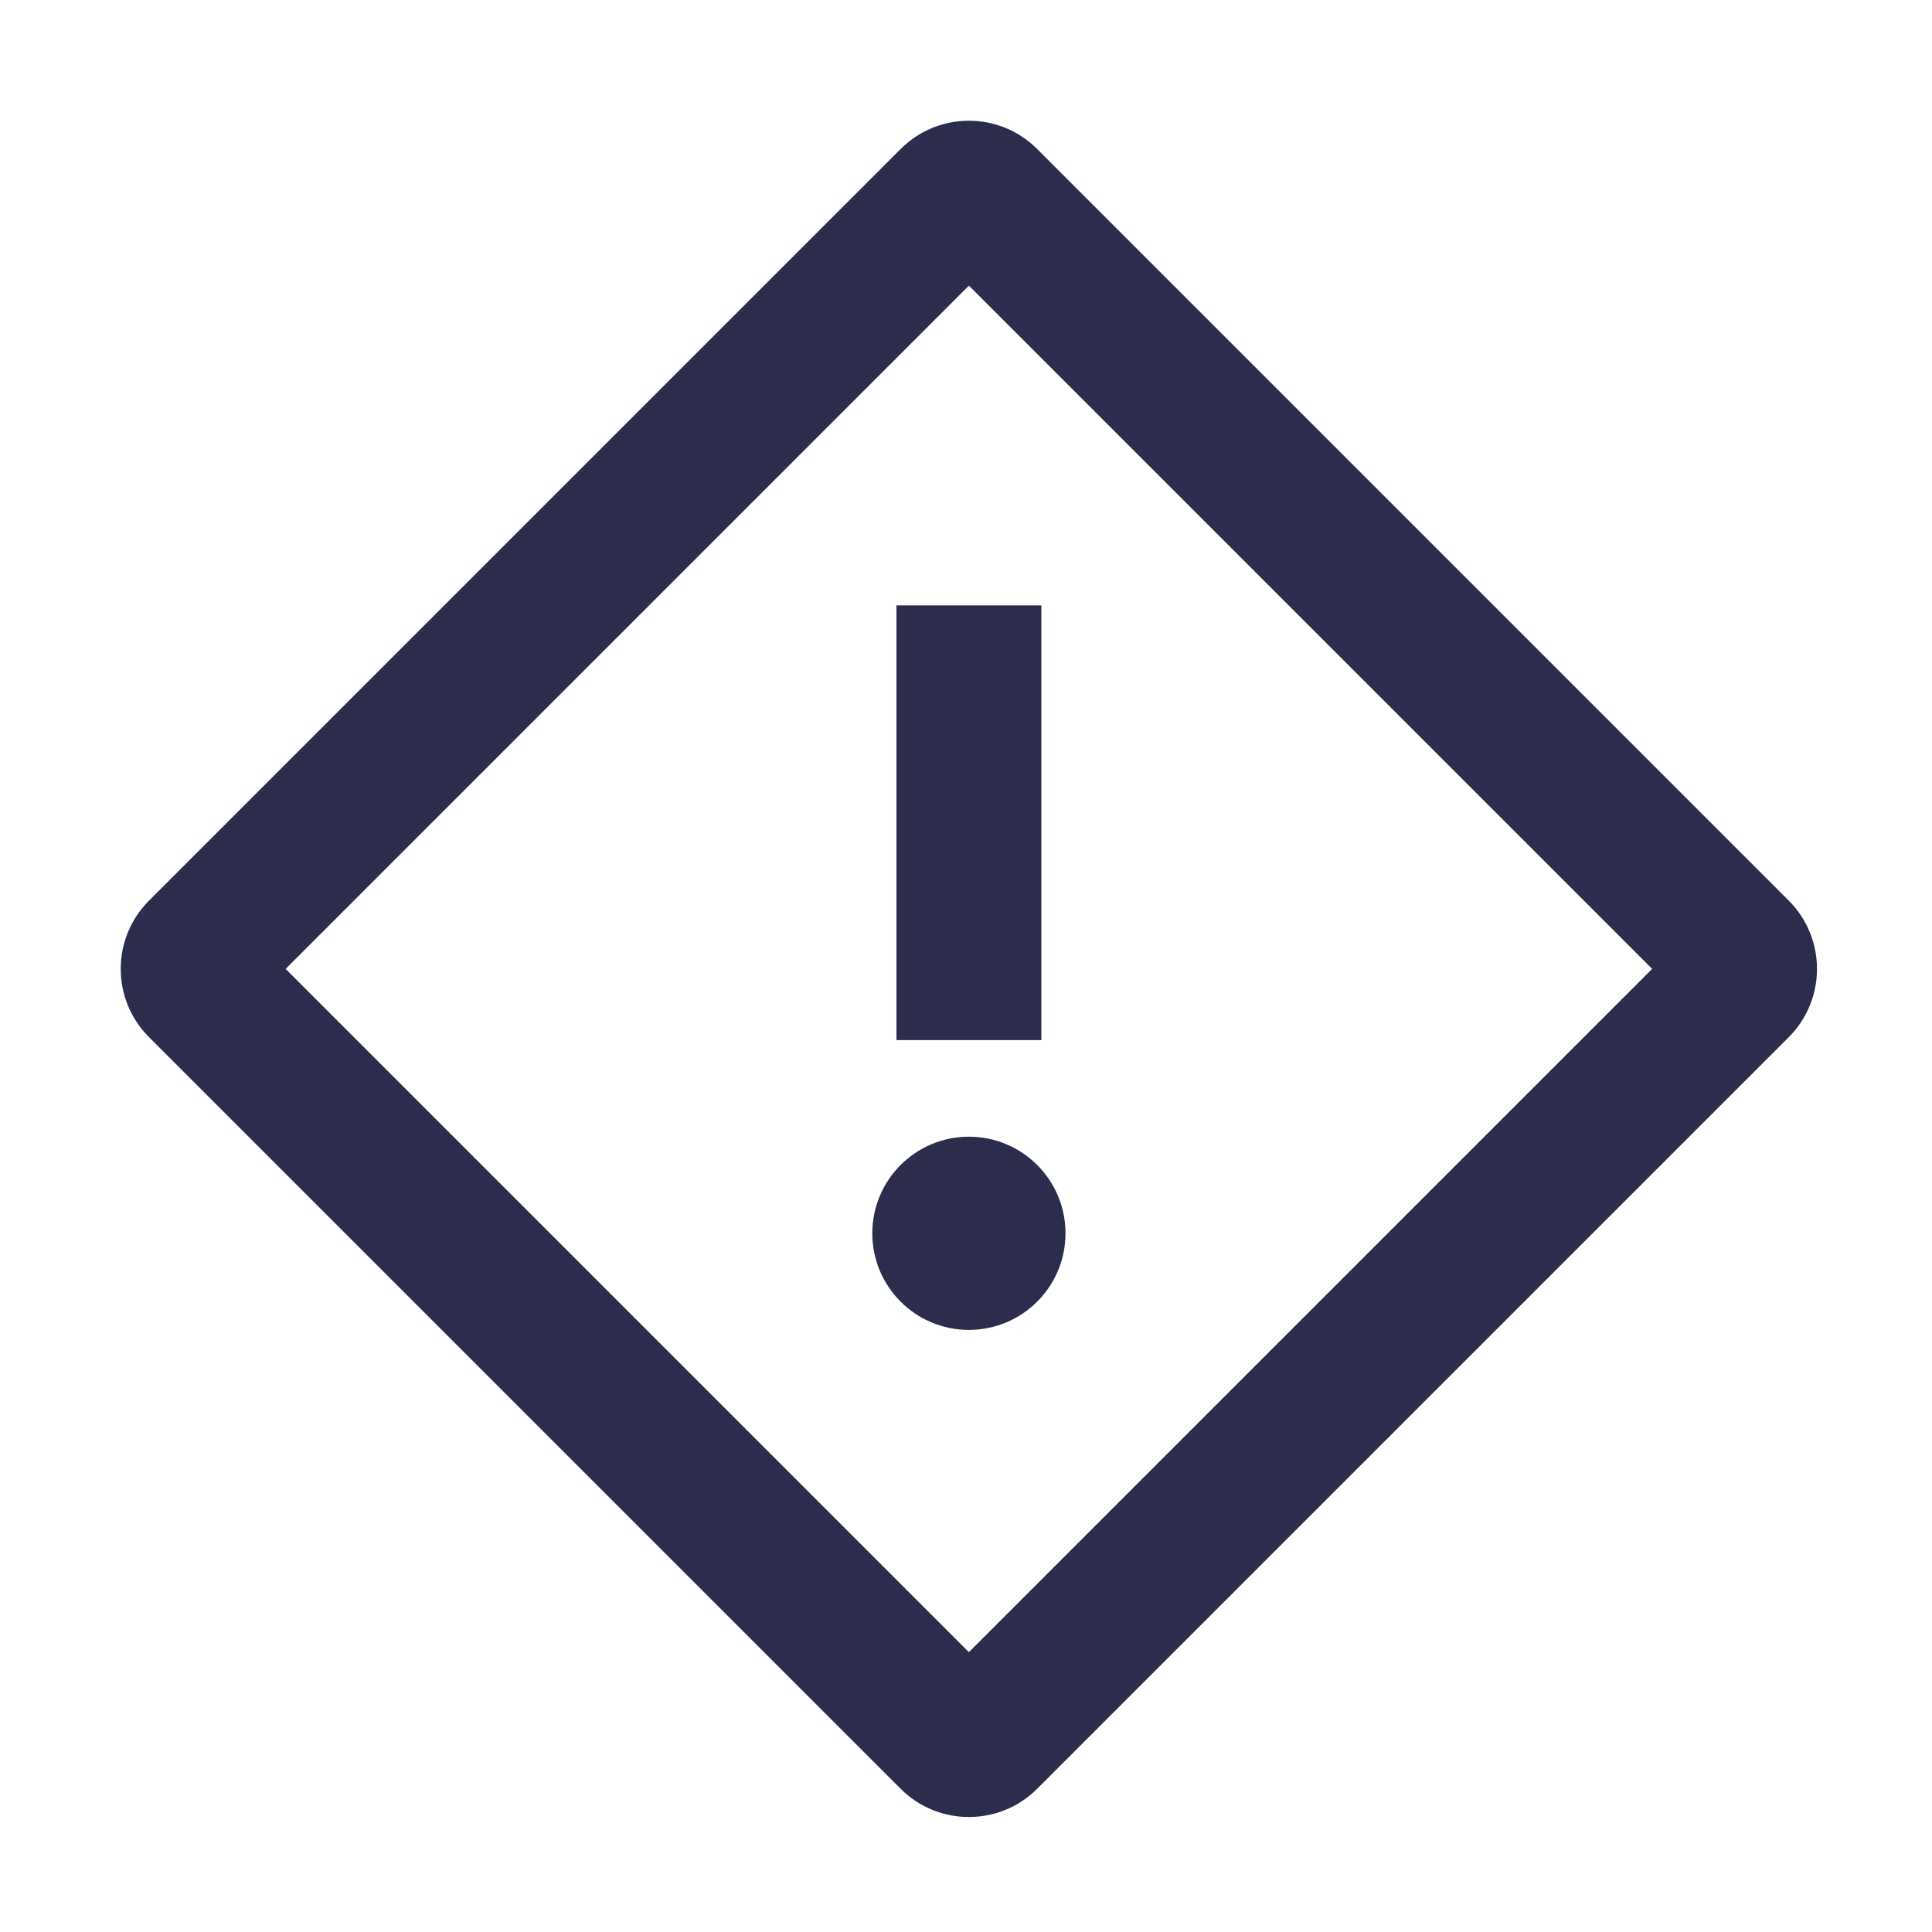 <svg xmlns:xlink="http://www.w3.org/1999/xlink" focusable="false" role="img" aria-hidden="true" fill="currentColor" width="40" height="40" xmlns="http://www.w3.org/2000/svg" viewBox="0 0 20 20"><path d="M9.28 6.267H10.78V10.767H9.28V6.267Z" fill="#2C2D4D"></path><path d="M11.03 12.767C11.03 12.215 10.582 11.767 10.03 11.767C9.478 11.767 9.03 12.215 9.03 12.767C9.03 13.32 9.478 13.767 10.03 13.767C10.582 13.767 11.03 13.32 11.03 12.767Z" fill="#2C2D4D"></path><path d="M10.737 1.543C10.347 1.152 9.713 1.152 9.323 1.543L1.543 9.323C1.152 9.713 1.152 10.347 1.543 10.737L9.323 18.517C9.713 18.907 10.347 18.907 10.737 18.517L18.517 10.737C18.907 10.347 18.907 9.713 18.517 9.323L10.737 1.543ZM10.03 2.957L17.103 10.03L10.03 17.103L2.957 10.03L10.03 2.957Z" fill="#2C2D4D"></path></svg>